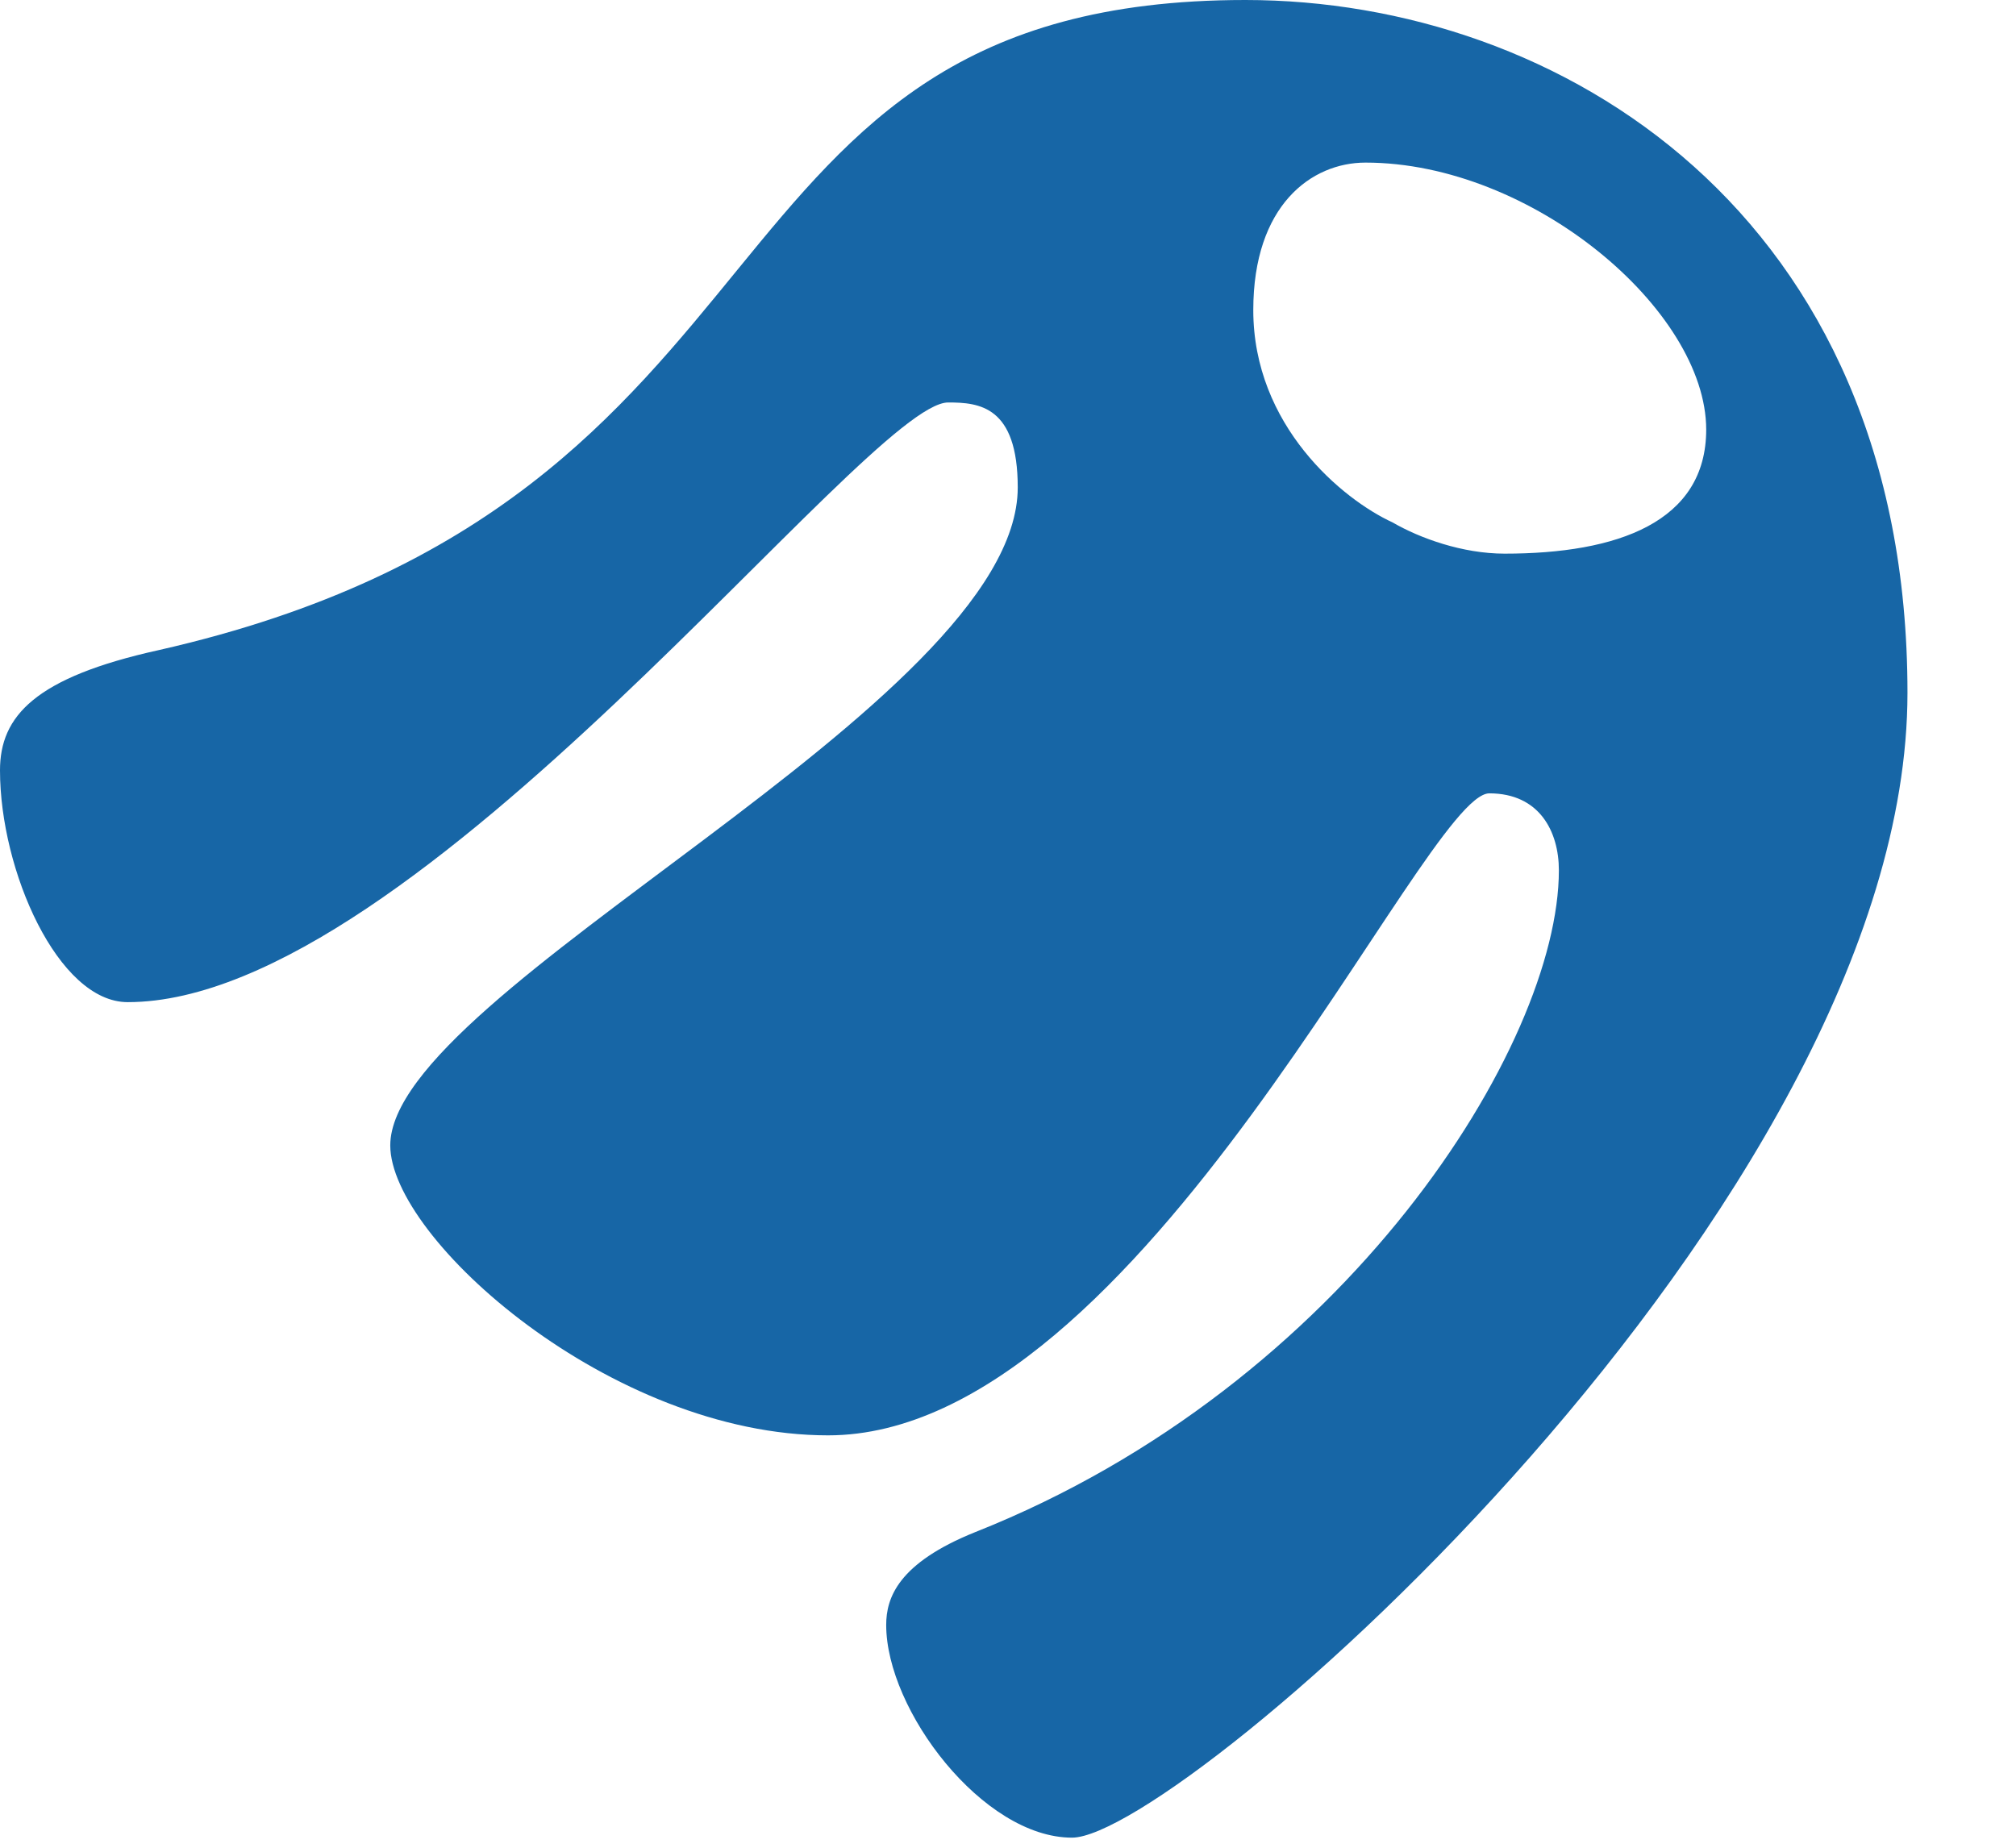 <?xml version="1.0" encoding="utf-8"?>
<svg xmlns="http://www.w3.org/2000/svg" fill="none" height="100%" overflow="visible" preserveAspectRatio="none" style="display: block;" viewBox="0 0 12 11" width="100%">
<g id="Vector" style="mix-blend-mode:luminosity">
<path d="M8.128 0.968C7.806 0.968 7.46 1.222 7.46 1.846C7.46 2.534 7.991 2.973 8.289 3.11C8.451 3.204 8.705 3.296 8.956 3.296C9.625 3.296 10.156 3.11 10.156 2.557C10.155 1.846 9.117 0.968 8.128 0.968ZM5.644 2.396C5.16 2.396 2.484 5.966 0.76 5.966C0.346 5.966 0 5.183 0 4.586C0 4.264 0.207 4.033 0.946 3.87C4.906 2.972 4.03 0 7.413 0C9.278 0 11.354 1.269 11.354 4.124C11.354 7.164 7.027 10.94 6.381 10.94C5.851 10.94 5.275 10.181 5.275 9.674C5.275 9.513 5.345 9.306 5.805 9.121C8.014 8.245 9.279 6.219 9.279 5.181C9.279 4.951 9.164 4.723 8.865 4.723C8.474 4.723 6.797 8.545 4.929 8.545C3.637 8.545 2.323 7.373 2.323 6.819C2.323 5.896 6.058 4.193 6.058 2.902C6.058 2.417 5.828 2.396 5.644 2.396Z" fill="#1766A6"/>
</g>
</svg>